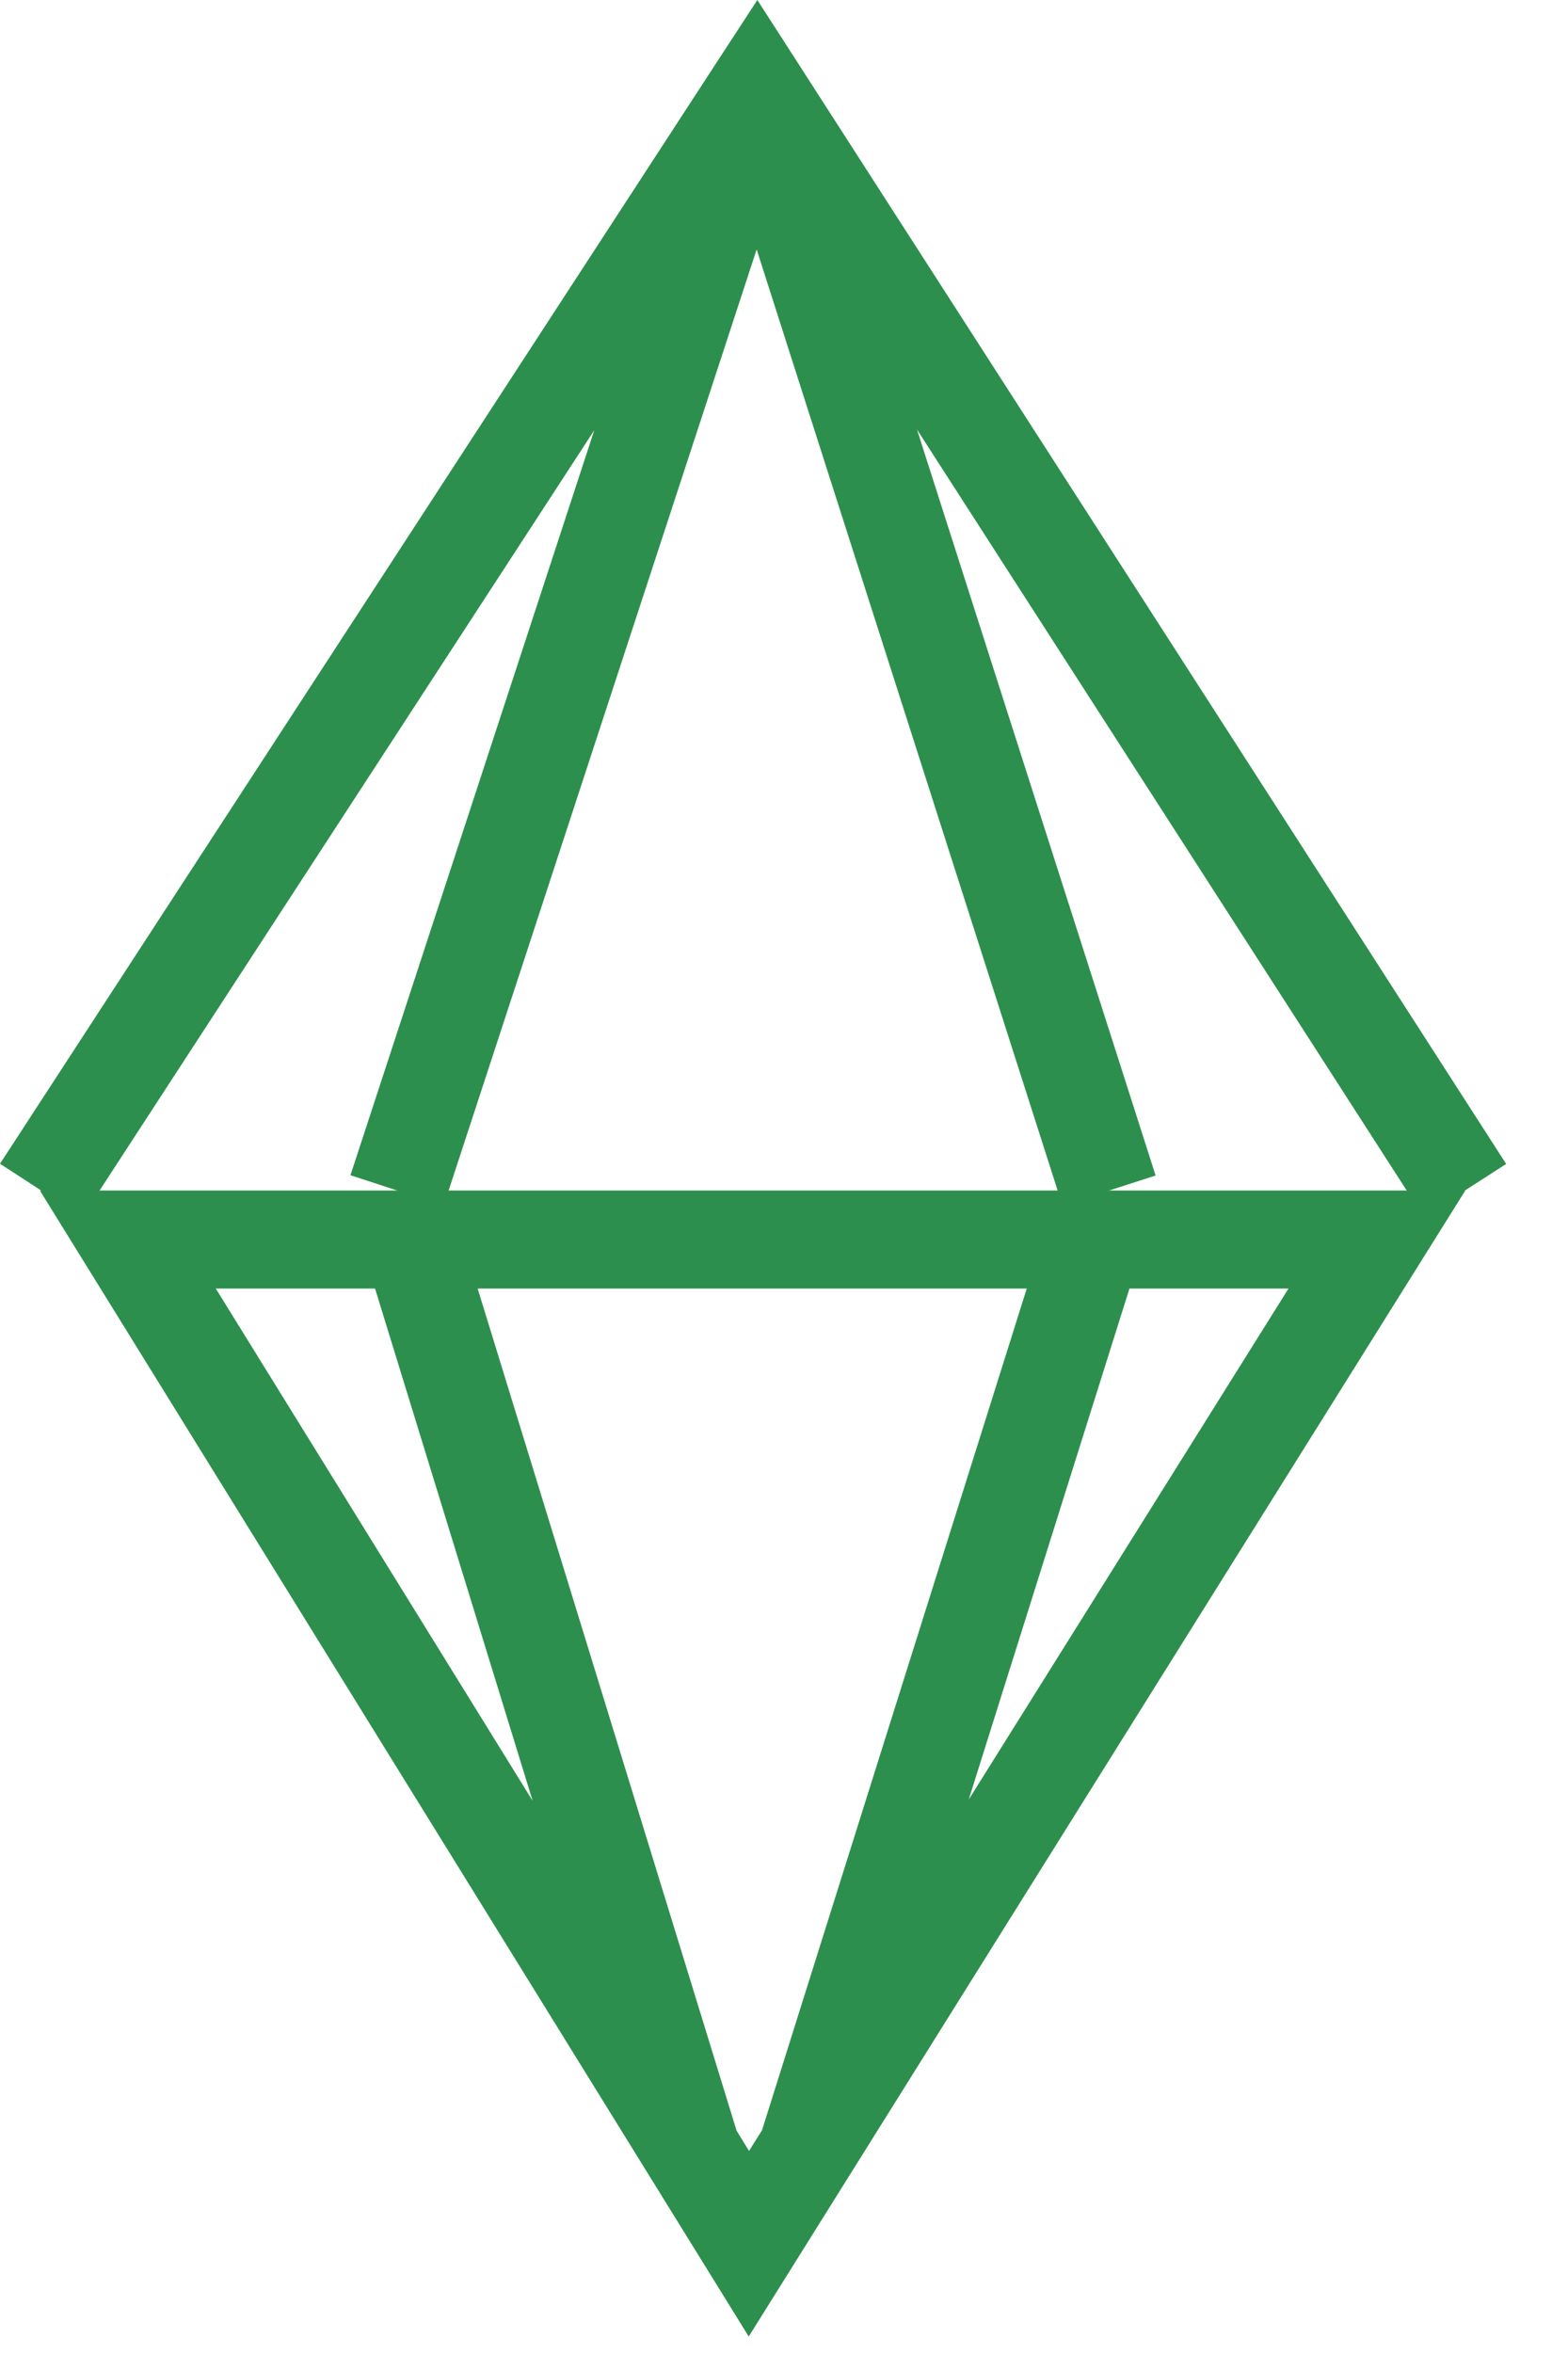 <?xml version="1.0" encoding="UTF-8"?> <svg xmlns="http://www.w3.org/2000/svg" width="16" height="24" viewBox="0 0 16 24" fill="none"><path d="M8.146 0.649L15.369 11.872L14.528 12.413L9.357 4.381L11.792 11.99L11.317 12.143L10.841 12.295L7.721 2.544L4.527 12.298L4.053 12.143L3.576 11.987L6.064 4.388L0.839 12.415L0 11.87L7.306 0.647L7.728 0L8.146 0.649Z" fill="#2D8F4E"></path><path d="M0.407 12.143L14.952 12.143L7.64 23.832L0.407 12.143ZM13.148 13.143L11.525 13.143L9.885 18.355L13.148 13.143ZM7.776 21.727L10.477 13.143L4.874 13.143L7.516 21.732L7.643 21.939L7.776 21.727ZM3.827 13.143L2.202 13.143L5.435 18.368L3.827 13.143Z" fill="#2D8F4E"></path></svg> 
